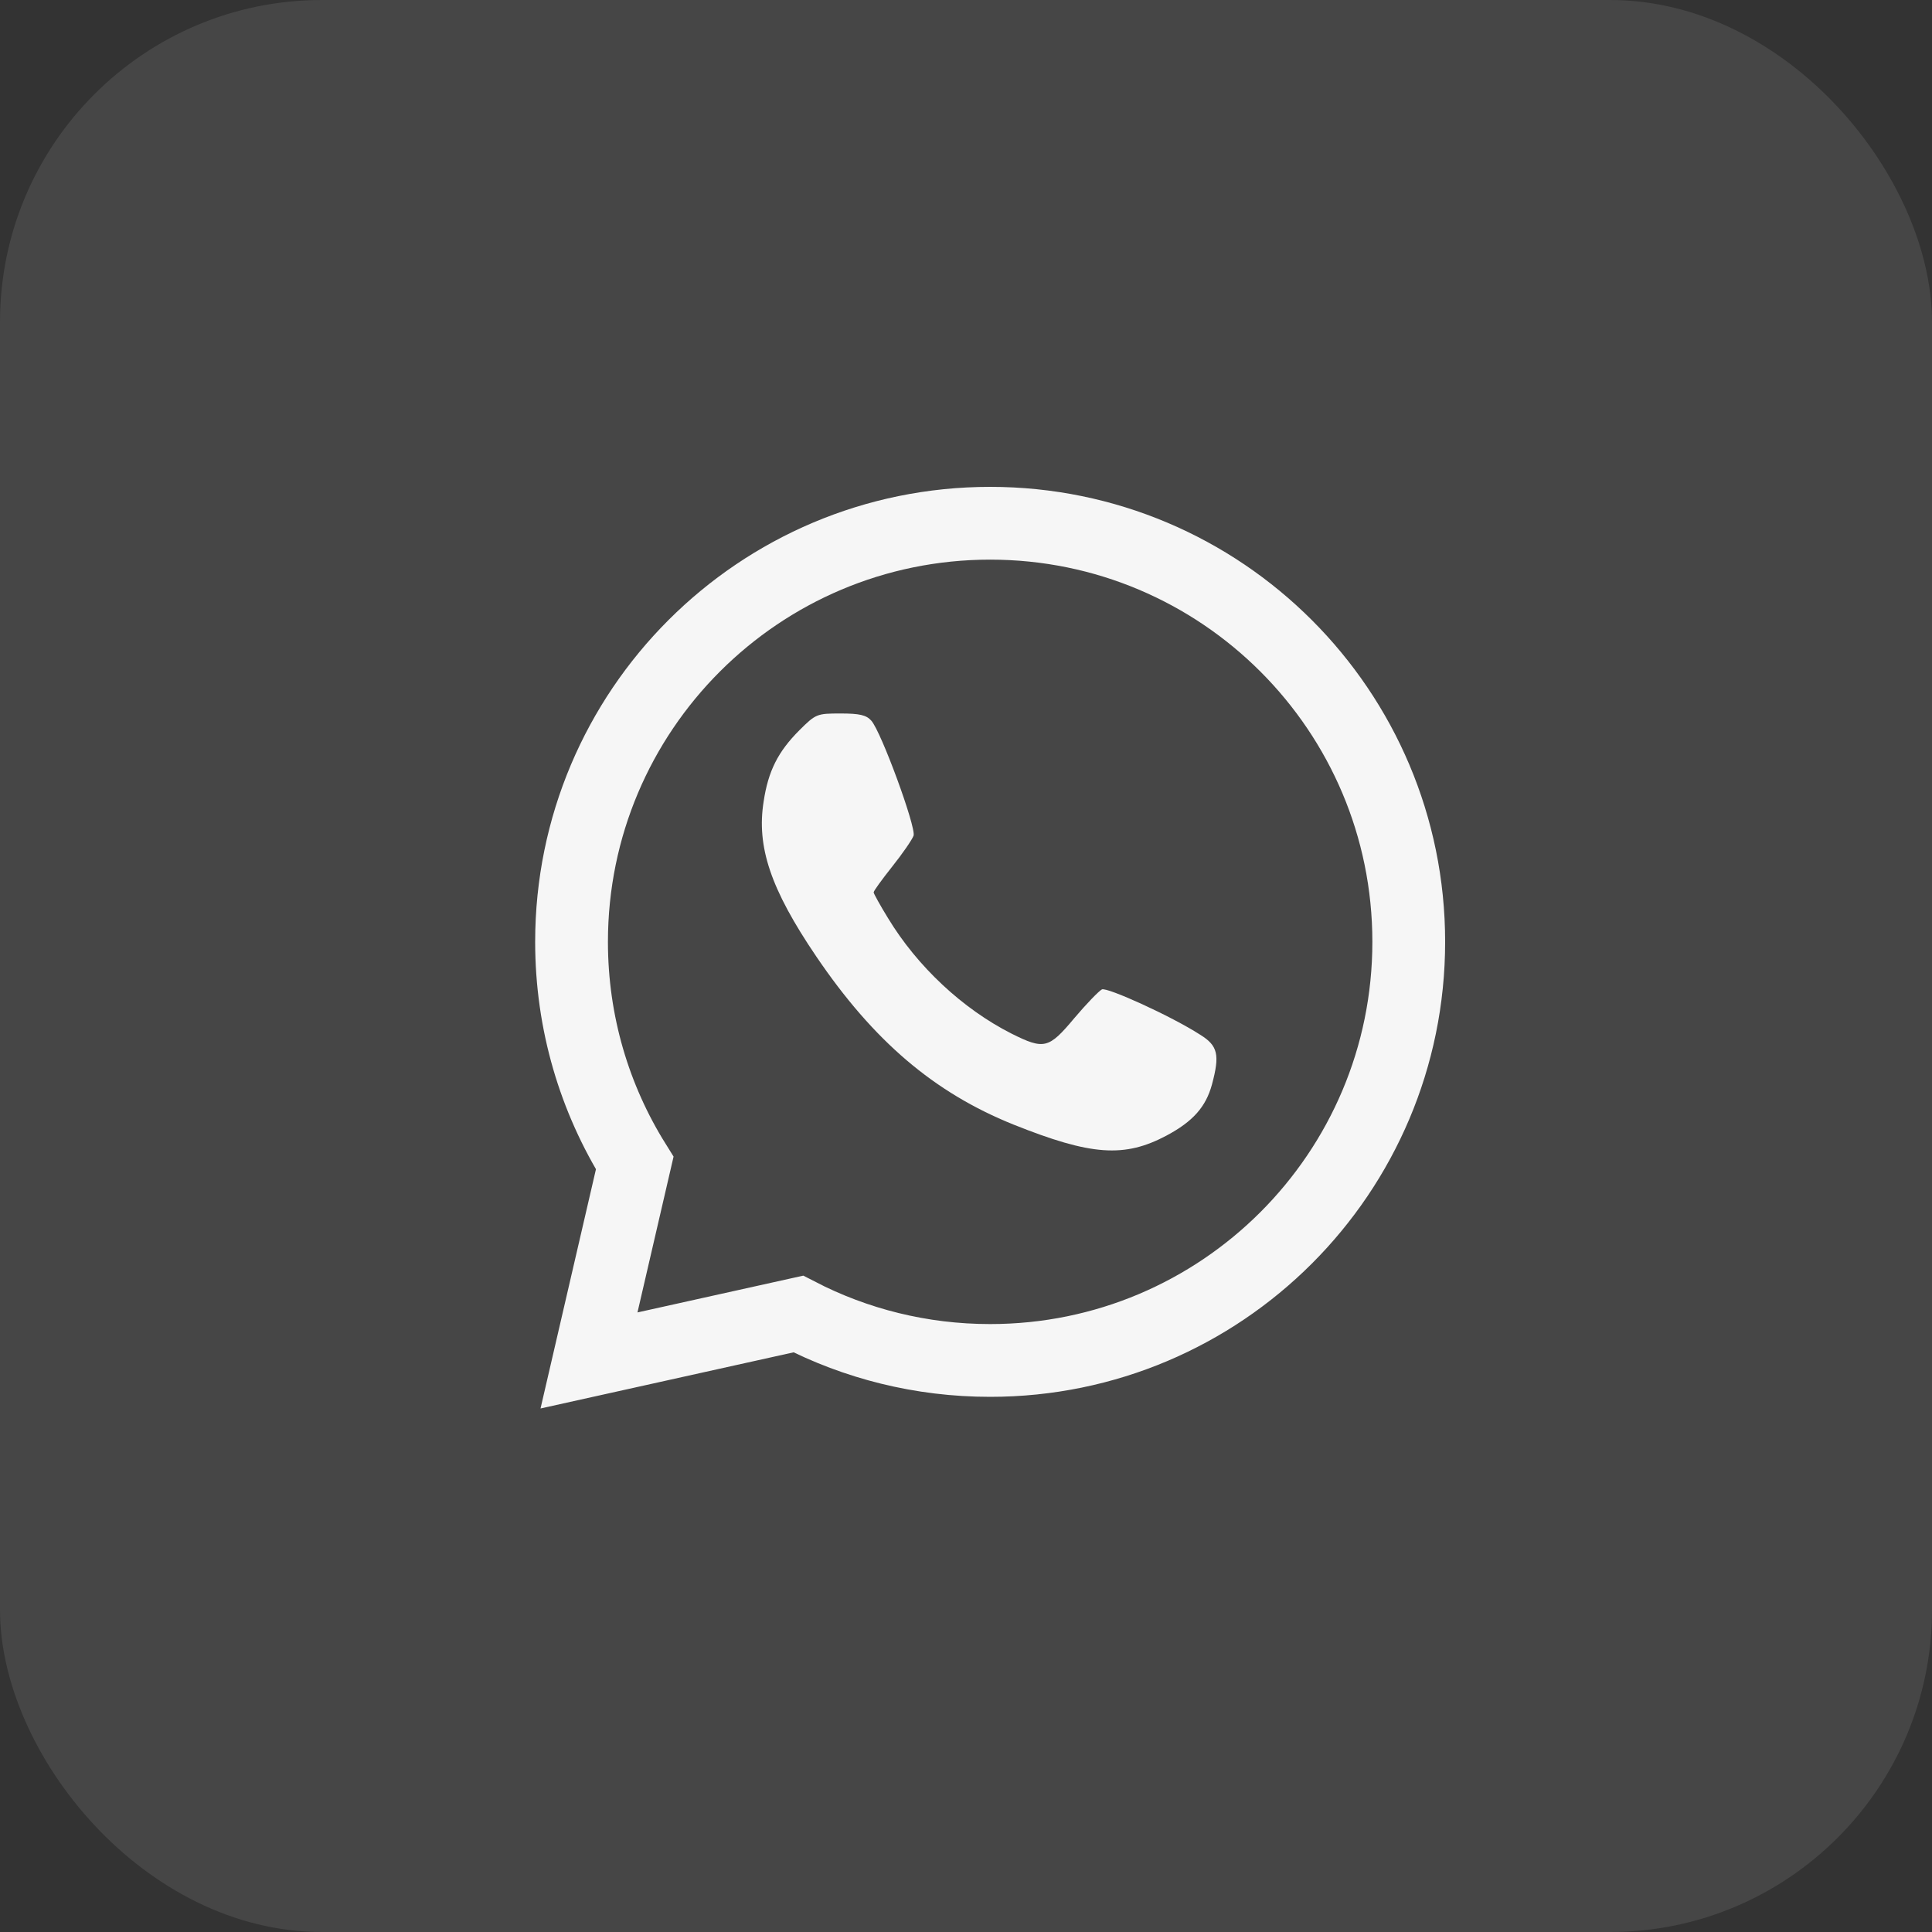<?xml version="1.0" encoding="UTF-8"?> <svg xmlns="http://www.w3.org/2000/svg" width="30" height="30" viewBox="0 0 30 30" fill="none"><rect x="0" y="0" width="30" height="30" fill="#333333" stroke="none"/><rect width="30" height="30" rx="5" fill="#F6F6F6" fill-opacity="0.1"></rect><path d="M15.375 21.125C18.965 21.125 21.875 18.215 21.875 14.625C21.875 11.035 18.965 8.125 15.375 8.125C11.785 8.125 8.875 11.035 8.875 14.625C8.875 15.886 9.234 17.063 9.856 18.06L9.146 21.125L12.396 20.404C13.288 20.865 14.301 21.125 15.375 21.125Z" stroke="#F6F6F6" stroke-width="1.13"></path><path d="M12.413 11.339C12.082 11.67 11.929 11.972 11.858 12.444C11.746 13.147 11.964 13.803 12.673 14.849C13.566 16.167 14.505 16.965 15.734 17.461C16.946 17.946 17.46 17.981 18.116 17.632C18.523 17.414 18.724 17.189 18.819 16.841C18.943 16.38 18.913 16.238 18.636 16.067C18.186 15.777 17.194 15.328 17.111 15.363C17.064 15.387 16.869 15.588 16.68 15.812C16.284 16.285 16.213 16.303 15.705 16.049C14.948 15.665 14.245 15.009 13.79 14.258C13.666 14.057 13.566 13.874 13.566 13.857C13.566 13.833 13.696 13.656 13.855 13.455C14.015 13.254 14.162 13.041 14.186 12.976C14.227 12.846 13.684 11.363 13.53 11.191C13.453 11.103 13.347 11.079 13.052 11.079C12.685 11.079 12.668 11.085 12.413 11.339Z" fill="#F6F6F6"></path></svg> 